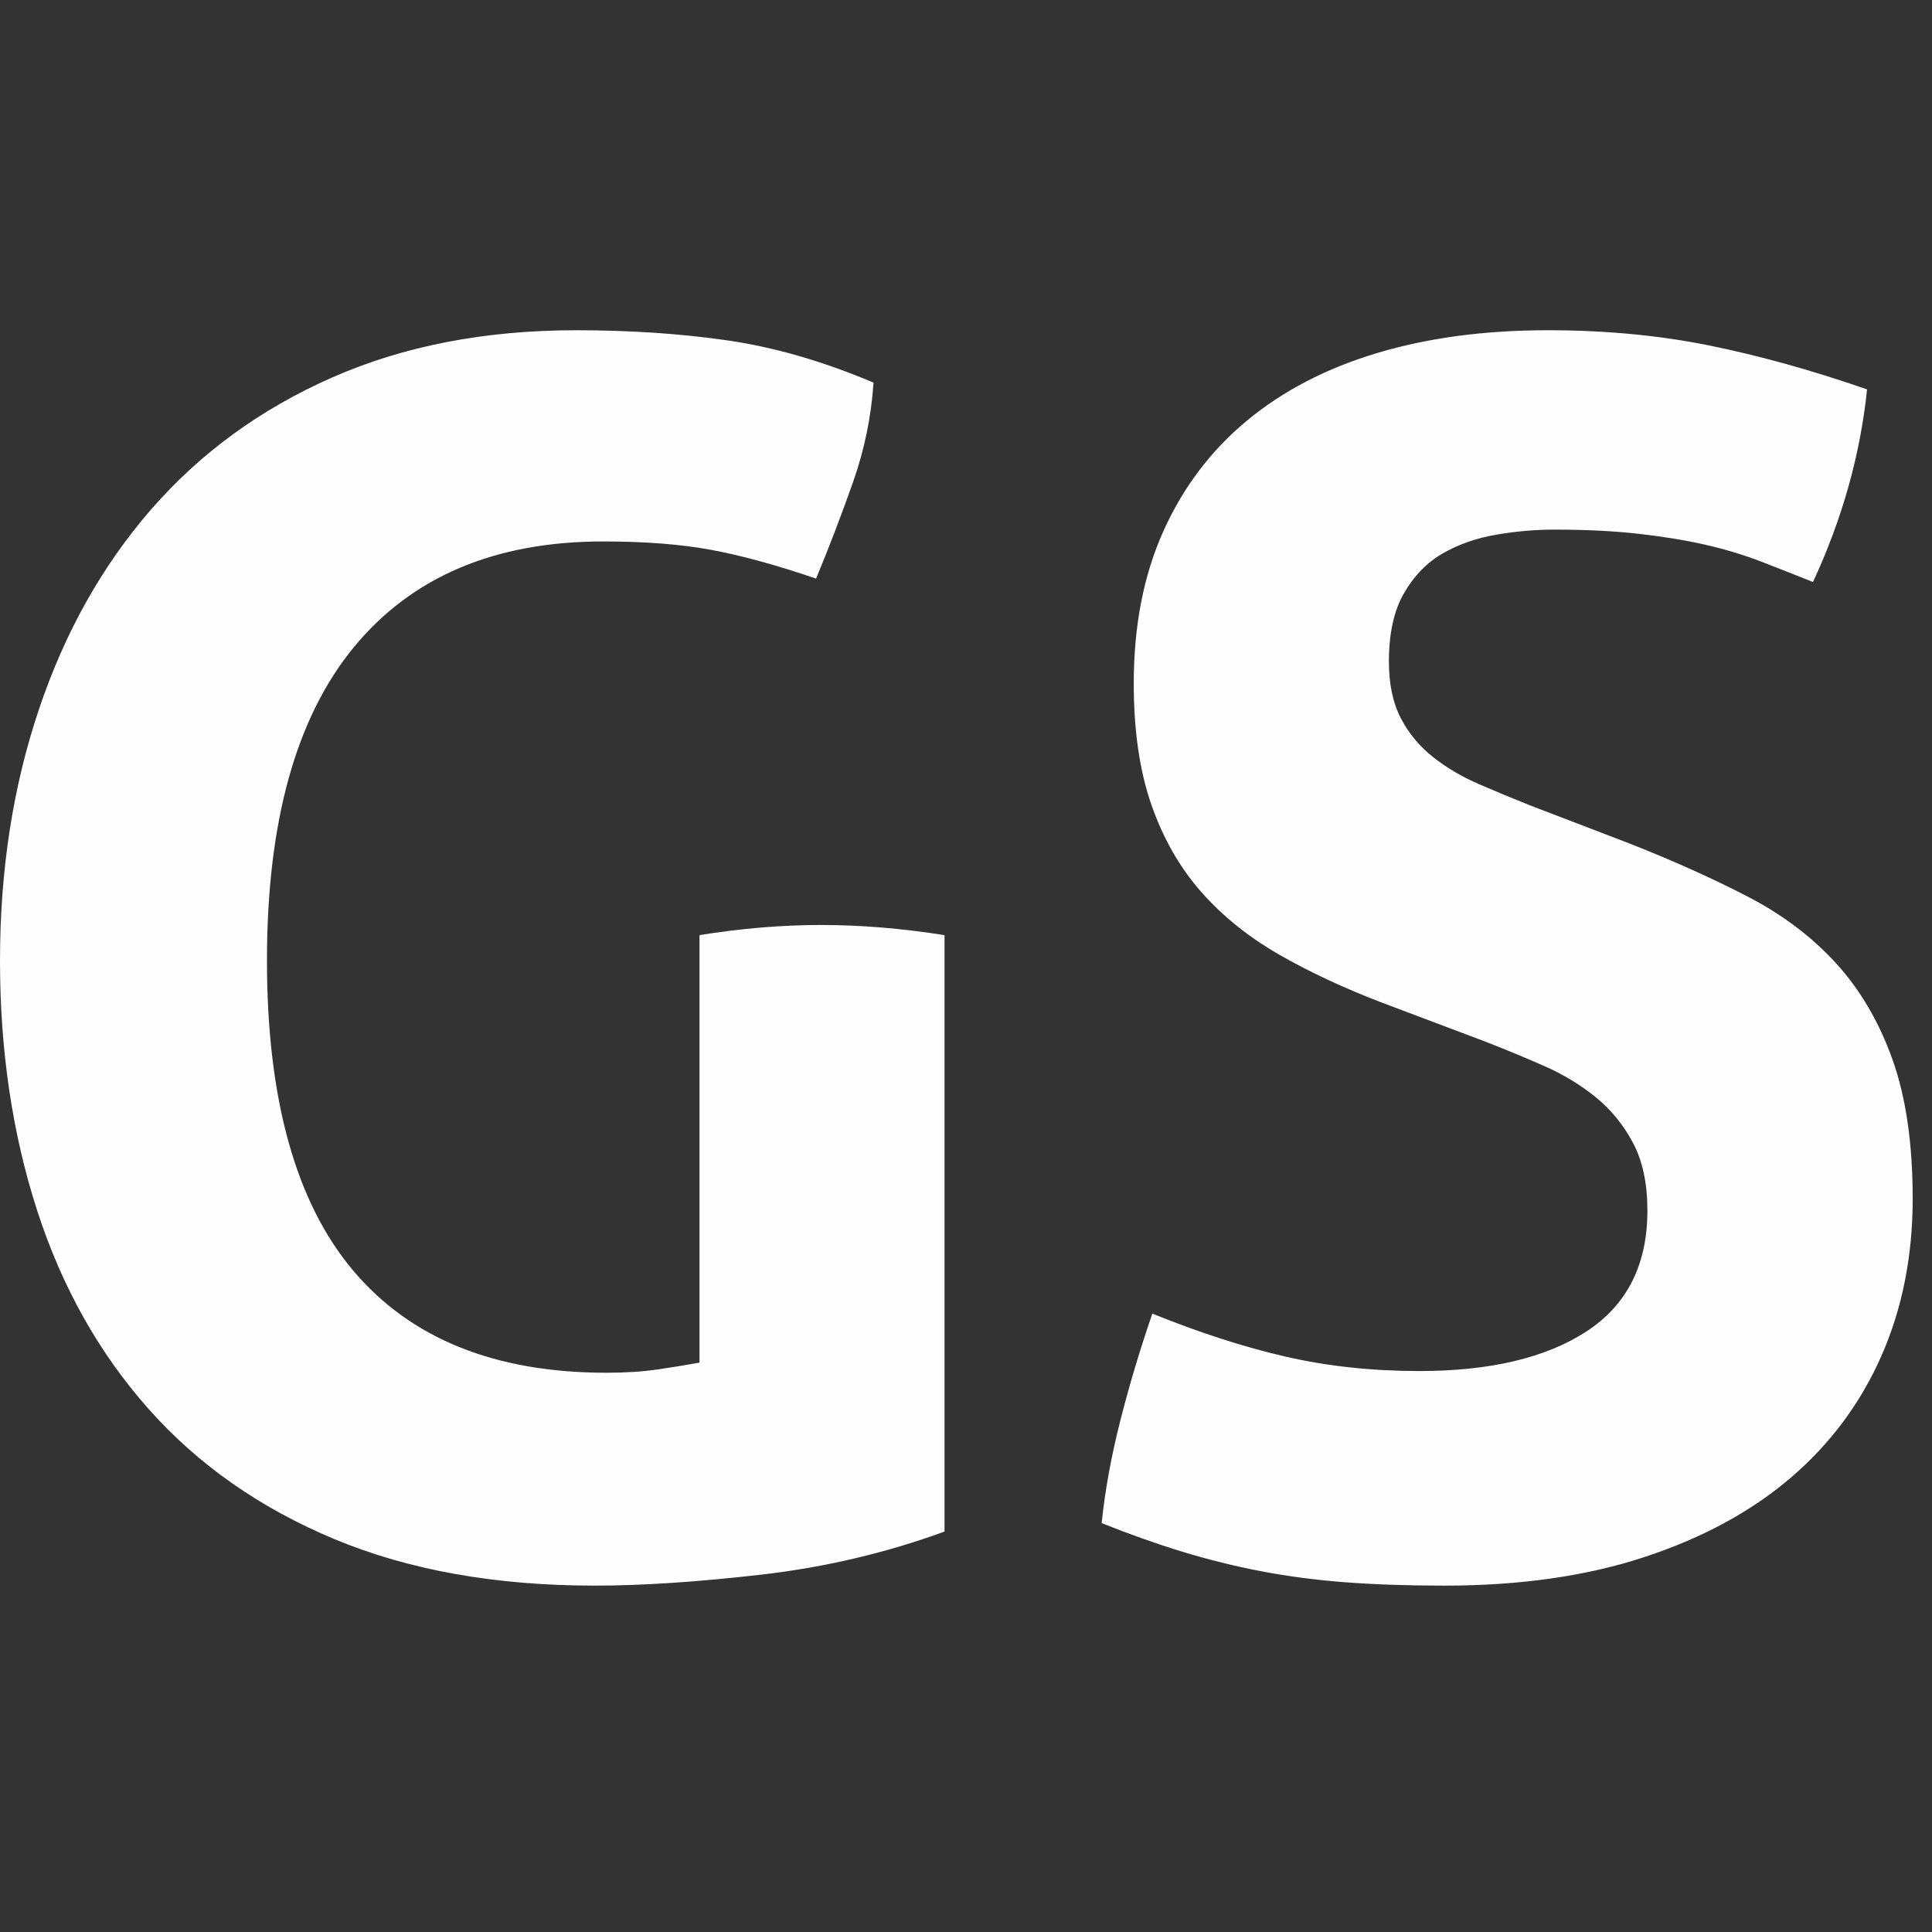 <?xml version="1.0" encoding="UTF-8"?>
<svg xmlns="http://www.w3.org/2000/svg" xmlns:xlink="http://www.w3.org/1999/xlink" xmlns:xodm="http://www.corel.com/coreldraw/odm/2003" xml:space="preserve" width="35.278mm" height="35.278mm" version="1.1" shape-rendering="geometricPrecision" text-rendering="geometricPrecision" image-rendering="optimizeQuality" fill-rule="evenodd" clip-rule="evenodd" viewBox="0 0 3527.78 3527.78">
 <rect x="0" y="0" width="3527.78" height="3527.78" fill="#333333" stroke="none"/>
 <g id="Layer_x0020_1">
  <path fill="#FEFEFE" fill-rule="nonzero" d="M1277.3 1707.52c76.11,-12.35 150.13,-18.53 222.12,-18.53 72,0 147.06,6.18 225.24,18.53l0 1089.08c-106.97,39.07 -218.55,65.29 -334.75,78.67 -116.22,13.37 -217.51,20.04 -303.89,20.04 -181,0 -339.38,-28.28 -475.15,-84.84 -135.74,-56.56 -248.86,-135.74 -339.36,-237.56 -90.5,-101.82 -158.38,-222.66 -203.65,-362.51 -45.24,-139.86 -67.86,-292.07 -67.86,-456.61 0,-164.54 23.65,-317.28 70.95,-458.16 47.32,-140.89 115.71,-262.76 205.16,-365.61 89.5,-102.82 199.53,-183.03 330.14,-240.64 130.6,-57.59 279.2,-86.38 445.82,-86.38 98.73,0 190.76,6.18 276.13,18.53 85.34,12.32 174.3,38.03 266.85,77.11 -4.12,61.71 -16.47,121.87 -37.03,180.49 -20.56,58.61 -43.17,117.75 -67.87,177.4 -71.98,-24.68 -135.74,-42.16 -191.26,-52.45 -55.53,-10.29 -121.35,-15.41 -197.46,-15.41 -197.44,0 -349.14,64.25 -455.08,192.81 -105.91,128.56 -158.87,319.31 -158.87,572.32 0,252.99 52.44,441.71 157.36,566.13 104.88,124.44 259.15,186.66 462.77,186.66 34.97,0 66.34,-2.06 94.1,-6.15 27.77,-4.14 52.95,-8.23 75.58,-12.35l0 -780.56 0.01 -0.01zm1246.42 123.4c-69.91,-26.76 -132.67,-56.06 -188.2,-87.93 -55.53,-31.87 -102.83,-69.92 -141.92,-114.16 -39.08,-44.21 -69.42,-97.18 -91.01,-158.89 -21.59,-61.71 -32.39,-135.74 -32.39,-222.13 0,-104.91 18.01,-197.46 53.99,-277.67 36,-80.22 86.89,-147.58 152.72,-202.08 65.82,-54.5 145.01,-95.65 237.59,-123.41 92.53,-27.77 196.41,-41.65 311.59,-41.65 104.91,0 203.11,9.26 294.64,27.76 91.53,18.54 187.69,45.27 288.48,80.23 -12.35,119.3 -45.26,236.54 -98.73,351.72 -30.86,-12.35 -62.23,-24.68 -94.1,-37.03 -31.88,-12.32 -65.82,-22.62 -101.81,-30.85 -36,-8.23 -76.63,-14.9 -121.87,-20.04 -45.26,-5.15 -96.67,-7.72 -154.26,-7.72 -34.97,0 -70.45,3.08 -106.45,9.26 -36,6.18 -68.39,17.47 -97.17,33.94 -28.82,16.45 -52.47,40.61 -70.96,72.49 -18.53,31.88 -27.77,73.54 -27.77,124.95 0,41.15 7.18,75.6 21.59,103.37 14.38,27.77 33.94,51.42 58.61,70.95 24.68,19.55 52.44,36 83.3,49.37 30.85,13.36 61.71,26.22 92.56,38.55l185.12 70.96c78.15,30.86 149.11,62.74 212.88,95.65 63.77,32.91 117.75,73.55 161.98,121.87 44.22,48.32 78.67,106.94 103.34,175.84 24.68,68.92 37.03,153.75 37.03,254.55 0,104.88 -19.02,200.53 -57.08,286.91 -38.06,86.39 -93.07,160.45 -165.05,222.15 -71.99,61.71 -160.95,110.03 -266.89,145 -105.91,34.98 -227.78,52.45 -365.6,52.45 -67.86,0 -128.54,-2.06 -182.03,-6.16 -53.47,-4.12 -104.38,-10.8 -152.73,-20.07 -48.32,-9.23 -96.13,-21.07 -143.45,-35.48 -47.3,-14.39 -96.68,-31.88 -148.1,-52.45 6.18,-59.64 17.47,-121.87 33.94,-186.66 16.45,-64.79 36,-130.07 58.62,-195.9 86.38,34.97 167.64,61.19 243.74,78.66 76.12,17.47 157.35,26.22 243.74,26.22 129.59,0 231.39,-24.16 305.44,-72.48 74.03,-48.35 111.05,-121.87 111.05,-220.6 0,-49.36 -8.75,-90.51 -26.22,-123.41 -17.47,-32.92 -40.12,-60.68 -67.88,-83.3 -27.77,-22.62 -59.13,-41.66 -94.1,-57.08 -34.97,-15.43 -70.94,-30.34 -107.97,-44.74l-188.2 -70.95 -0.01 -0.01z"></path>
 </g>
</svg>
